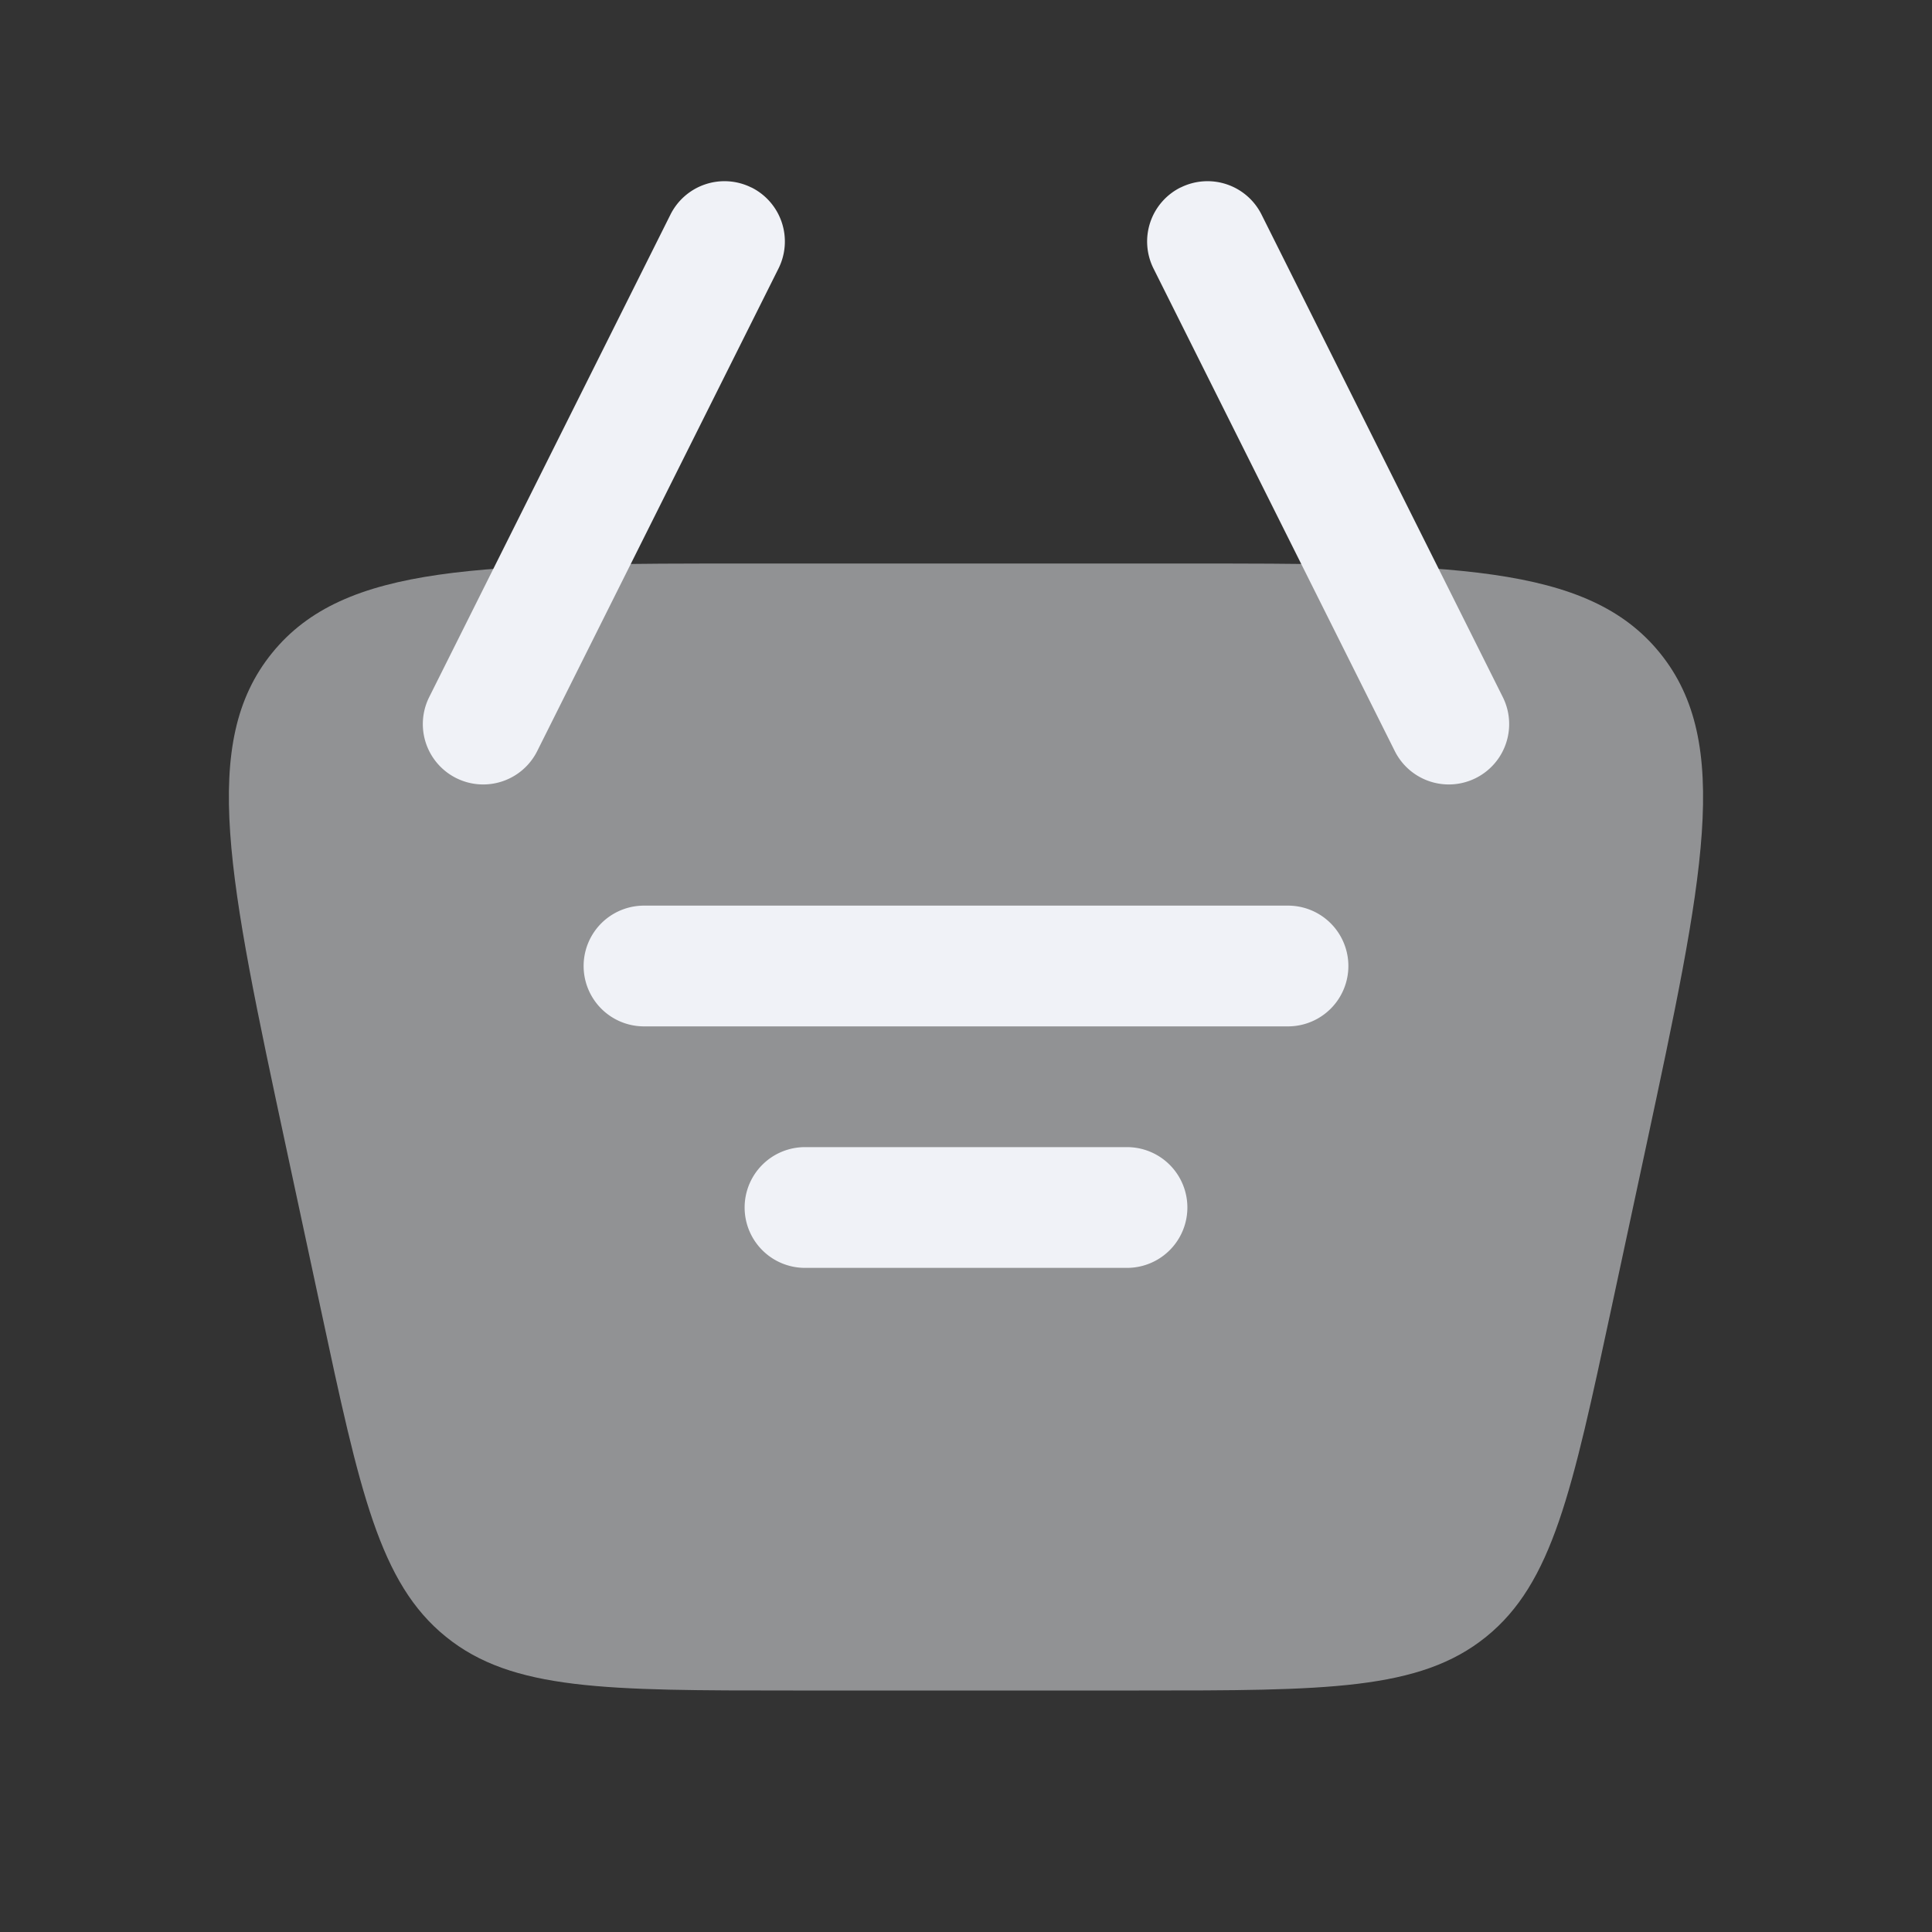 <svg viewBox="0 0 24 24" fill="none" height="24" width="24" xmlns="http://www.w3.org/2000/svg">
  <rect x="0" y="0" width="24" height="24" fill="#333333" stroke="none"/>
  <path opacity=".5" d="M3.555 14.257c-.718-3.353-1.078-5.03-.177-6.143C4.278 7 5.993 7 9.422 7h5.156c3.43 0 5.143 0 6.044 1.114.9 1.114.541 2.79-.177 6.143l-.429 2c-.487 2.273-.73 3.409-1.555 4.076-.825.667-1.987.667-4.311.667h-4.3c-2.324 0-3.486 0-4.31-.667-.826-.667-1.07-1.803-1.556-4.076l-.429-2Z" fill="#F0F2F7"></path>
  <path d="M8 11.25a.75.75 0 0 0 0 1.5h8a.75.75 0 0 0 0-1.5H8ZM9.25 15a.75.75 0 0 1 .75-.75h4a.75.75 0 0 1 0 1.5h-4a.75.75 0 0 1-.75-.75Z" fill="#F0F2F7"></path>
  <path clip-rule="evenodd" d="M14.665 2.33a.75.75 0 0 1 1.006.335l3 6a.75.75 0 0 1-1.342.67l-3-6a.75.75 0 0 1 .336-1.006Zm-5.33 0a.75.75 0 0 0-1.006.335l-3 6a.75.75 0 0 0 1.342.67l3-6a.75.75 0 0 0-.336-1.006Z" fill-rule="evenodd" fill="#F0F2F7"></path>
</svg>
